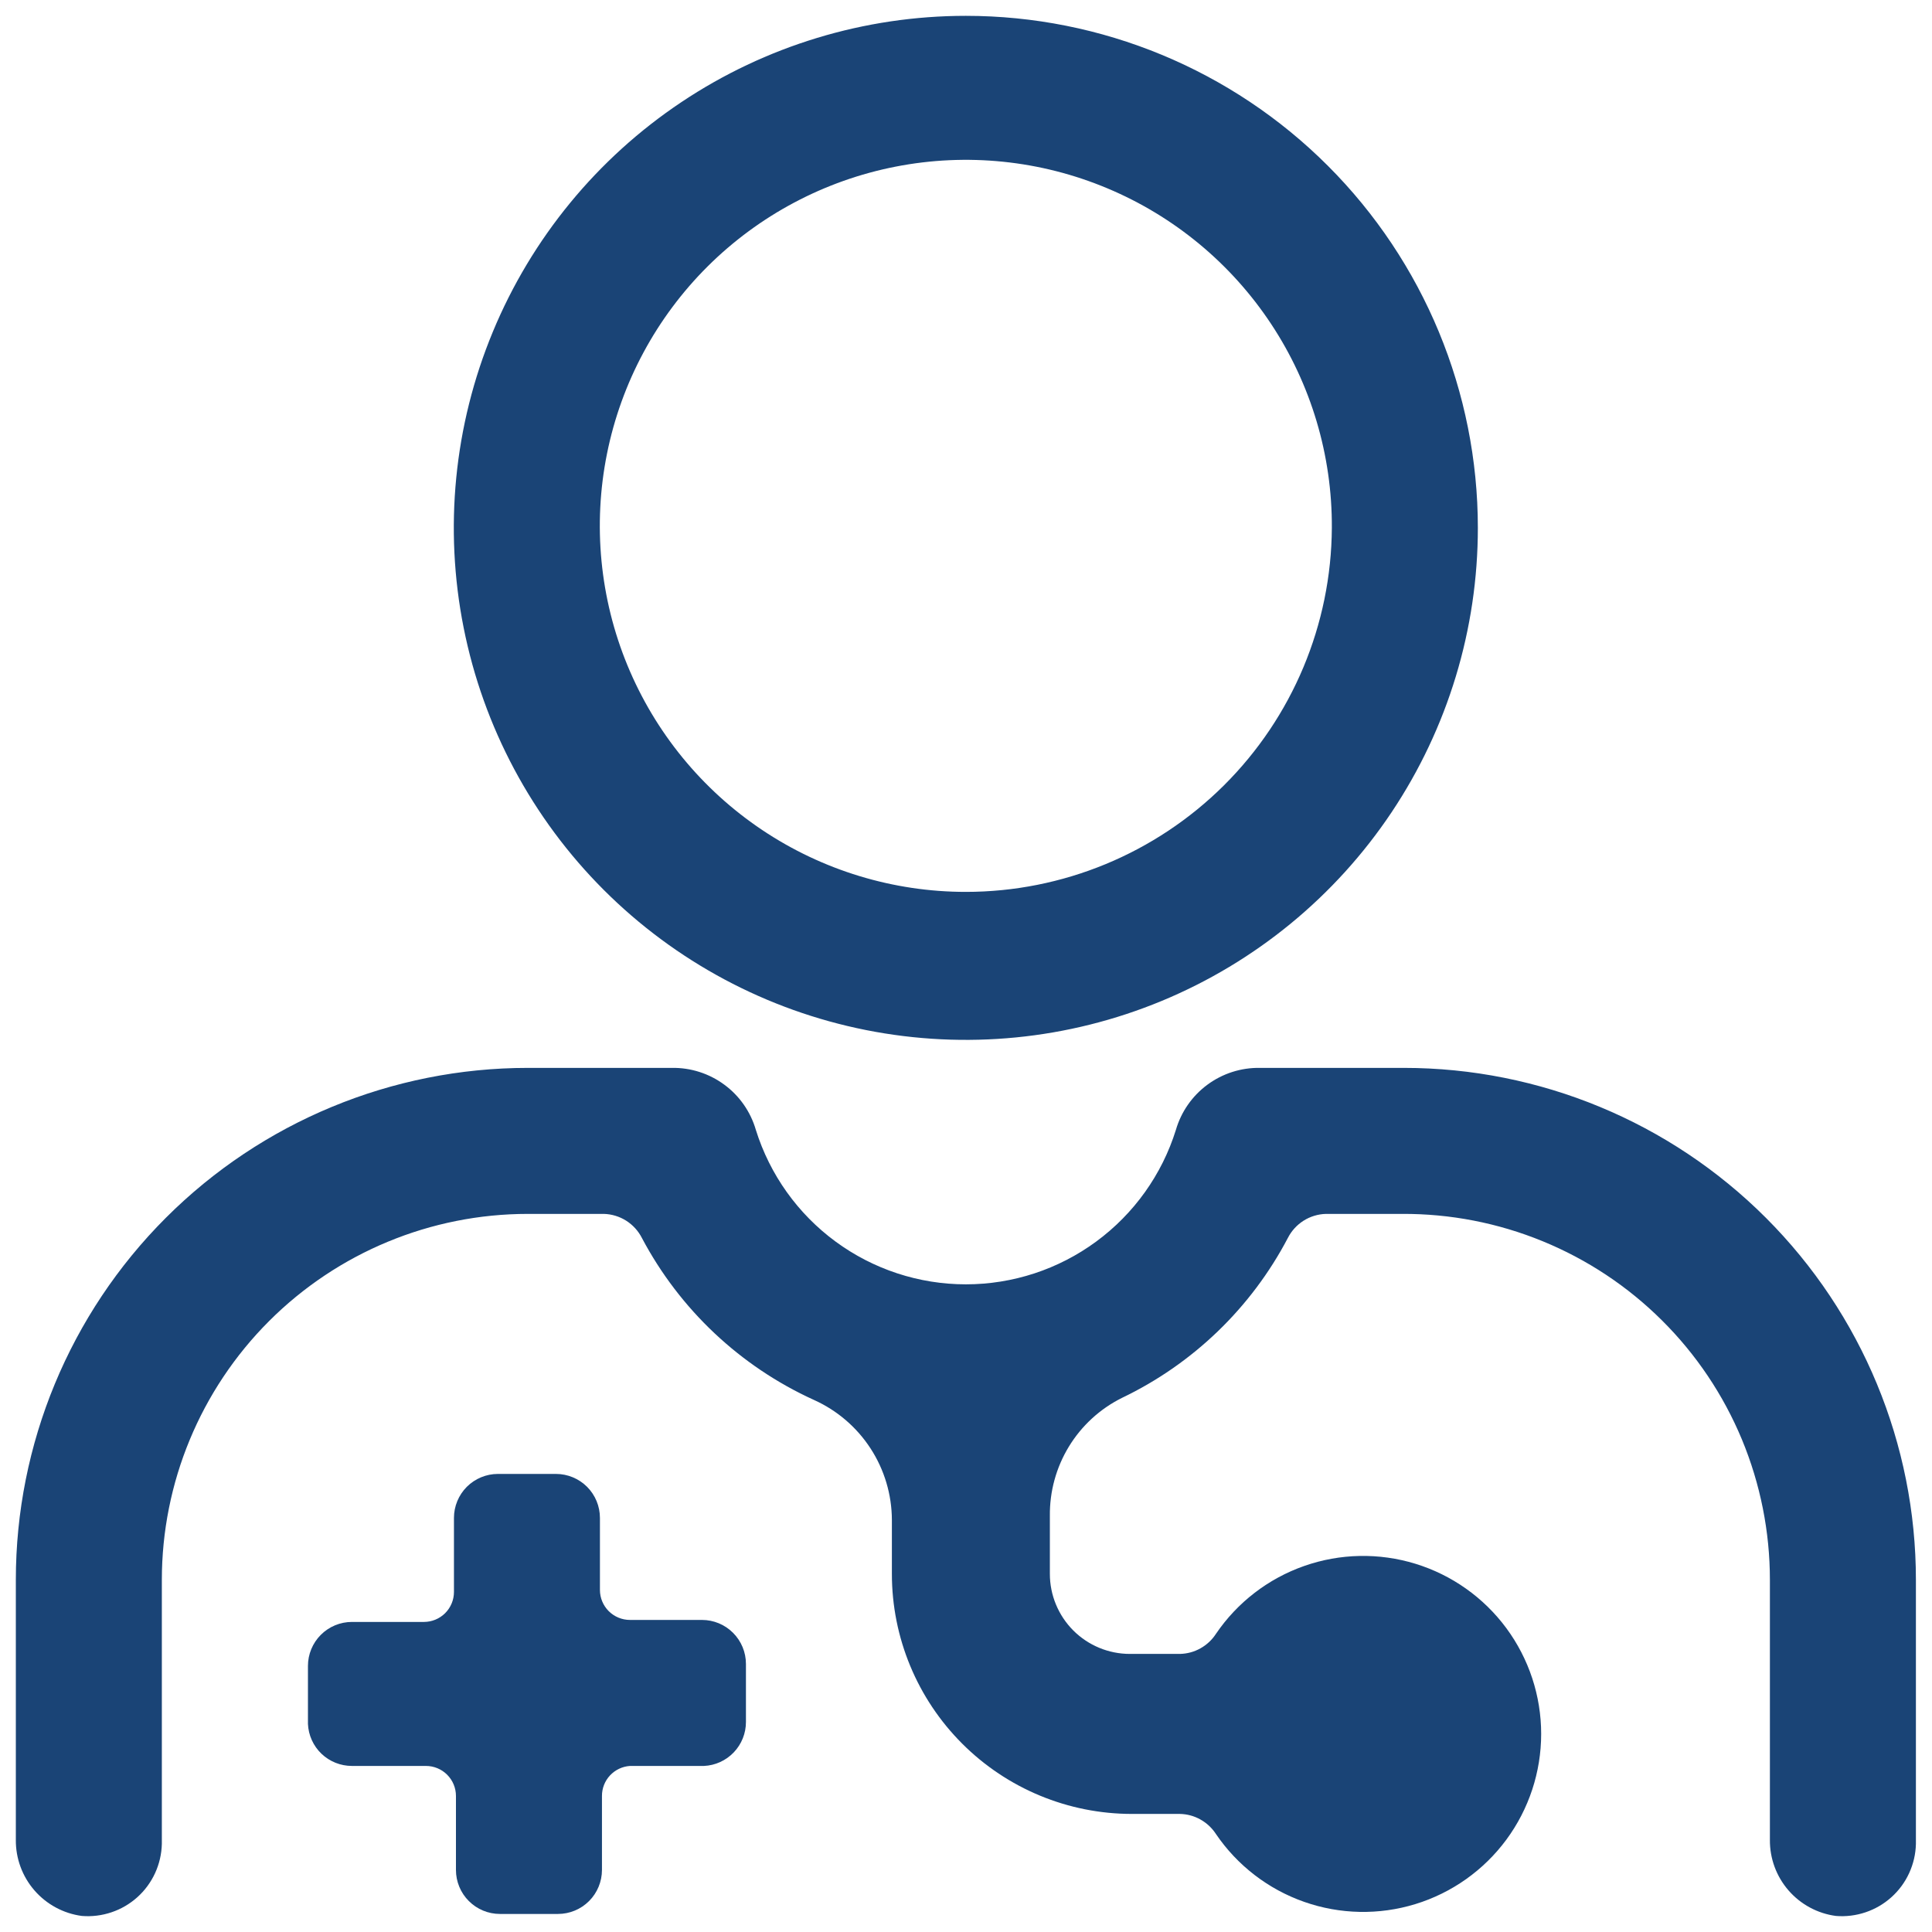 <svg width="61" height="61" viewBox="0 0 61 61" fill="none" xmlns="http://www.w3.org/2000/svg">
<path d="M22.163 51.147H19.89C19.639 51.147 19.398 51.047 19.22 50.87C19.042 50.692 18.942 50.451 18.942 50.2V47.926C18.942 47.558 18.796 47.205 18.536 46.944C18.275 46.684 17.922 46.537 17.553 46.537H15.722C15.353 46.537 15 46.684 14.739 46.944C14.479 47.205 14.333 47.558 14.333 47.926V50.263C14.333 50.514 14.233 50.755 14.055 50.933C13.877 51.11 13.637 51.21 13.385 51.21H11.112C10.743 51.21 10.39 51.357 10.13 51.617C9.869 51.878 9.723 52.231 9.723 52.599V54.431C9.739 54.788 9.892 55.126 10.151 55.373C10.41 55.62 10.754 55.757 11.112 55.757H13.448C13.7 55.757 13.941 55.857 14.118 56.034C14.296 56.212 14.396 56.453 14.396 56.704V59.041C14.396 59.409 14.542 59.763 14.803 60.023C15.063 60.284 15.417 60.43 15.785 60.43H17.616C17.985 60.43 18.338 60.284 18.599 60.023C18.859 59.763 19.006 59.409 19.006 59.041V56.704C19.005 56.464 19.096 56.232 19.26 56.056C19.425 55.88 19.65 55.773 19.89 55.757H22.226C22.584 55.741 22.921 55.587 23.168 55.328C23.415 55.07 23.553 54.725 23.552 54.368V52.536C23.552 52.168 23.406 51.815 23.145 51.554C22.885 51.293 22.532 51.147 22.163 51.147Z" fill="#1A4476"/>
<path d="M30.494 0.5C27.297 0.5 24.172 1.448 21.513 3.225C18.854 5.001 16.782 7.526 15.559 10.48C14.335 13.434 14.015 16.684 14.639 19.82C15.262 22.956 16.802 25.837 19.063 28.098C21.324 30.358 24.205 31.898 27.34 32.522C30.477 33.146 33.727 32.826 36.681 31.602C39.635 30.378 42.16 28.306 43.936 25.648C45.713 22.989 46.661 19.864 46.661 16.666C46.661 12.379 44.958 8.267 41.926 5.235C38.894 2.203 34.782 0.5 30.494 0.5ZM30.494 28.16C28.206 28.16 25.969 27.48 24.067 26.207C22.166 24.935 20.685 23.126 19.812 21.011C18.939 18.895 18.714 16.569 19.165 14.325C19.616 12.082 20.723 10.023 22.345 8.409C23.968 6.796 26.033 5.7 28.279 5.261C30.525 4.822 32.85 5.06 34.961 5.945C37.071 6.829 38.872 8.32 40.134 10.229C41.396 12.137 42.063 14.378 42.051 16.666C42.034 19.72 40.809 22.643 38.644 24.797C36.478 26.951 33.548 28.16 30.494 28.16Z" fill="#1A4476"/>
<path d="M44.326 33.717H39.779C39.184 33.707 38.601 33.894 38.122 34.248C37.643 34.601 37.293 35.103 37.127 35.675C36.686 37.088 35.804 38.323 34.611 39.2C33.419 40.078 31.977 40.551 30.496 40.551C29.016 40.551 27.574 40.078 26.381 39.2C25.188 38.323 24.307 37.088 23.865 35.675C23.699 35.103 23.35 34.601 22.87 34.248C22.391 33.894 21.809 33.707 21.213 33.717H16.666C12.379 33.717 8.267 35.42 5.235 38.452C2.203 41.484 0.5 45.596 0.5 49.883V58.093C0.495 58.678 0.704 59.245 1.088 59.687C1.472 60.129 2.004 60.416 2.584 60.493C2.901 60.519 3.22 60.479 3.522 60.377C3.823 60.276 4.101 60.113 4.337 59.901C4.574 59.688 4.764 59.429 4.897 59.14C5.03 58.85 5.102 58.537 5.11 58.219V49.883C5.11 46.819 6.328 43.879 8.495 41.712C10.662 39.545 13.601 38.327 16.666 38.327H19.066C19.316 38.334 19.559 38.408 19.77 38.541C19.981 38.675 20.152 38.862 20.266 39.085C21.461 41.343 23.371 43.142 25.697 44.2C26.428 44.528 27.049 45.06 27.486 45.732C27.923 46.404 28.157 47.188 28.16 47.989V49.694C28.16 51.704 28.958 53.631 30.379 55.052C31.8 56.474 33.728 57.272 35.738 57.272H37.253C37.48 57.276 37.702 57.336 37.9 57.447C38.098 57.557 38.266 57.714 38.39 57.904C39.065 58.898 40.042 59.65 41.176 60.048C42.31 60.447 43.542 60.471 44.691 60.118C45.84 59.765 46.846 59.052 47.56 58.086C48.274 57.119 48.66 55.948 48.66 54.746C48.66 53.544 48.274 52.373 47.56 51.406C46.846 50.44 45.84 49.727 44.691 49.374C43.542 49.021 42.31 49.045 41.176 49.444C40.042 49.842 39.065 50.594 38.39 51.589C38.266 51.779 38.098 51.935 37.9 52.045C37.702 52.156 37.48 52.215 37.253 52.22H35.674C35.005 52.22 34.362 51.954 33.888 51.48C33.415 51.006 33.148 50.364 33.148 49.694V47.863C33.139 47.091 33.347 46.332 33.749 45.673C34.151 45.014 34.731 44.481 35.422 44.137C37.668 43.062 39.506 41.29 40.663 39.085C40.777 38.862 40.948 38.675 41.159 38.541C41.37 38.408 41.613 38.334 41.863 38.327H44.263C45.786 38.319 47.295 38.611 48.705 39.189C50.114 39.766 51.395 40.615 52.475 41.69C53.555 42.763 54.412 44.04 54.997 45.446C55.581 46.853 55.882 48.361 55.882 49.883V58.093C55.877 58.678 56.086 59.245 56.47 59.687C56.854 60.129 57.386 60.416 57.966 60.493C58.283 60.519 58.602 60.479 58.904 60.377C59.205 60.276 59.483 60.113 59.719 59.901C59.956 59.688 60.147 59.429 60.279 59.14C60.412 58.85 60.485 58.537 60.492 58.219V49.883C60.492 45.596 58.789 41.484 55.757 38.452C52.725 35.42 48.614 33.717 44.326 33.717Z" fill="#1A4476"/>
</svg>
